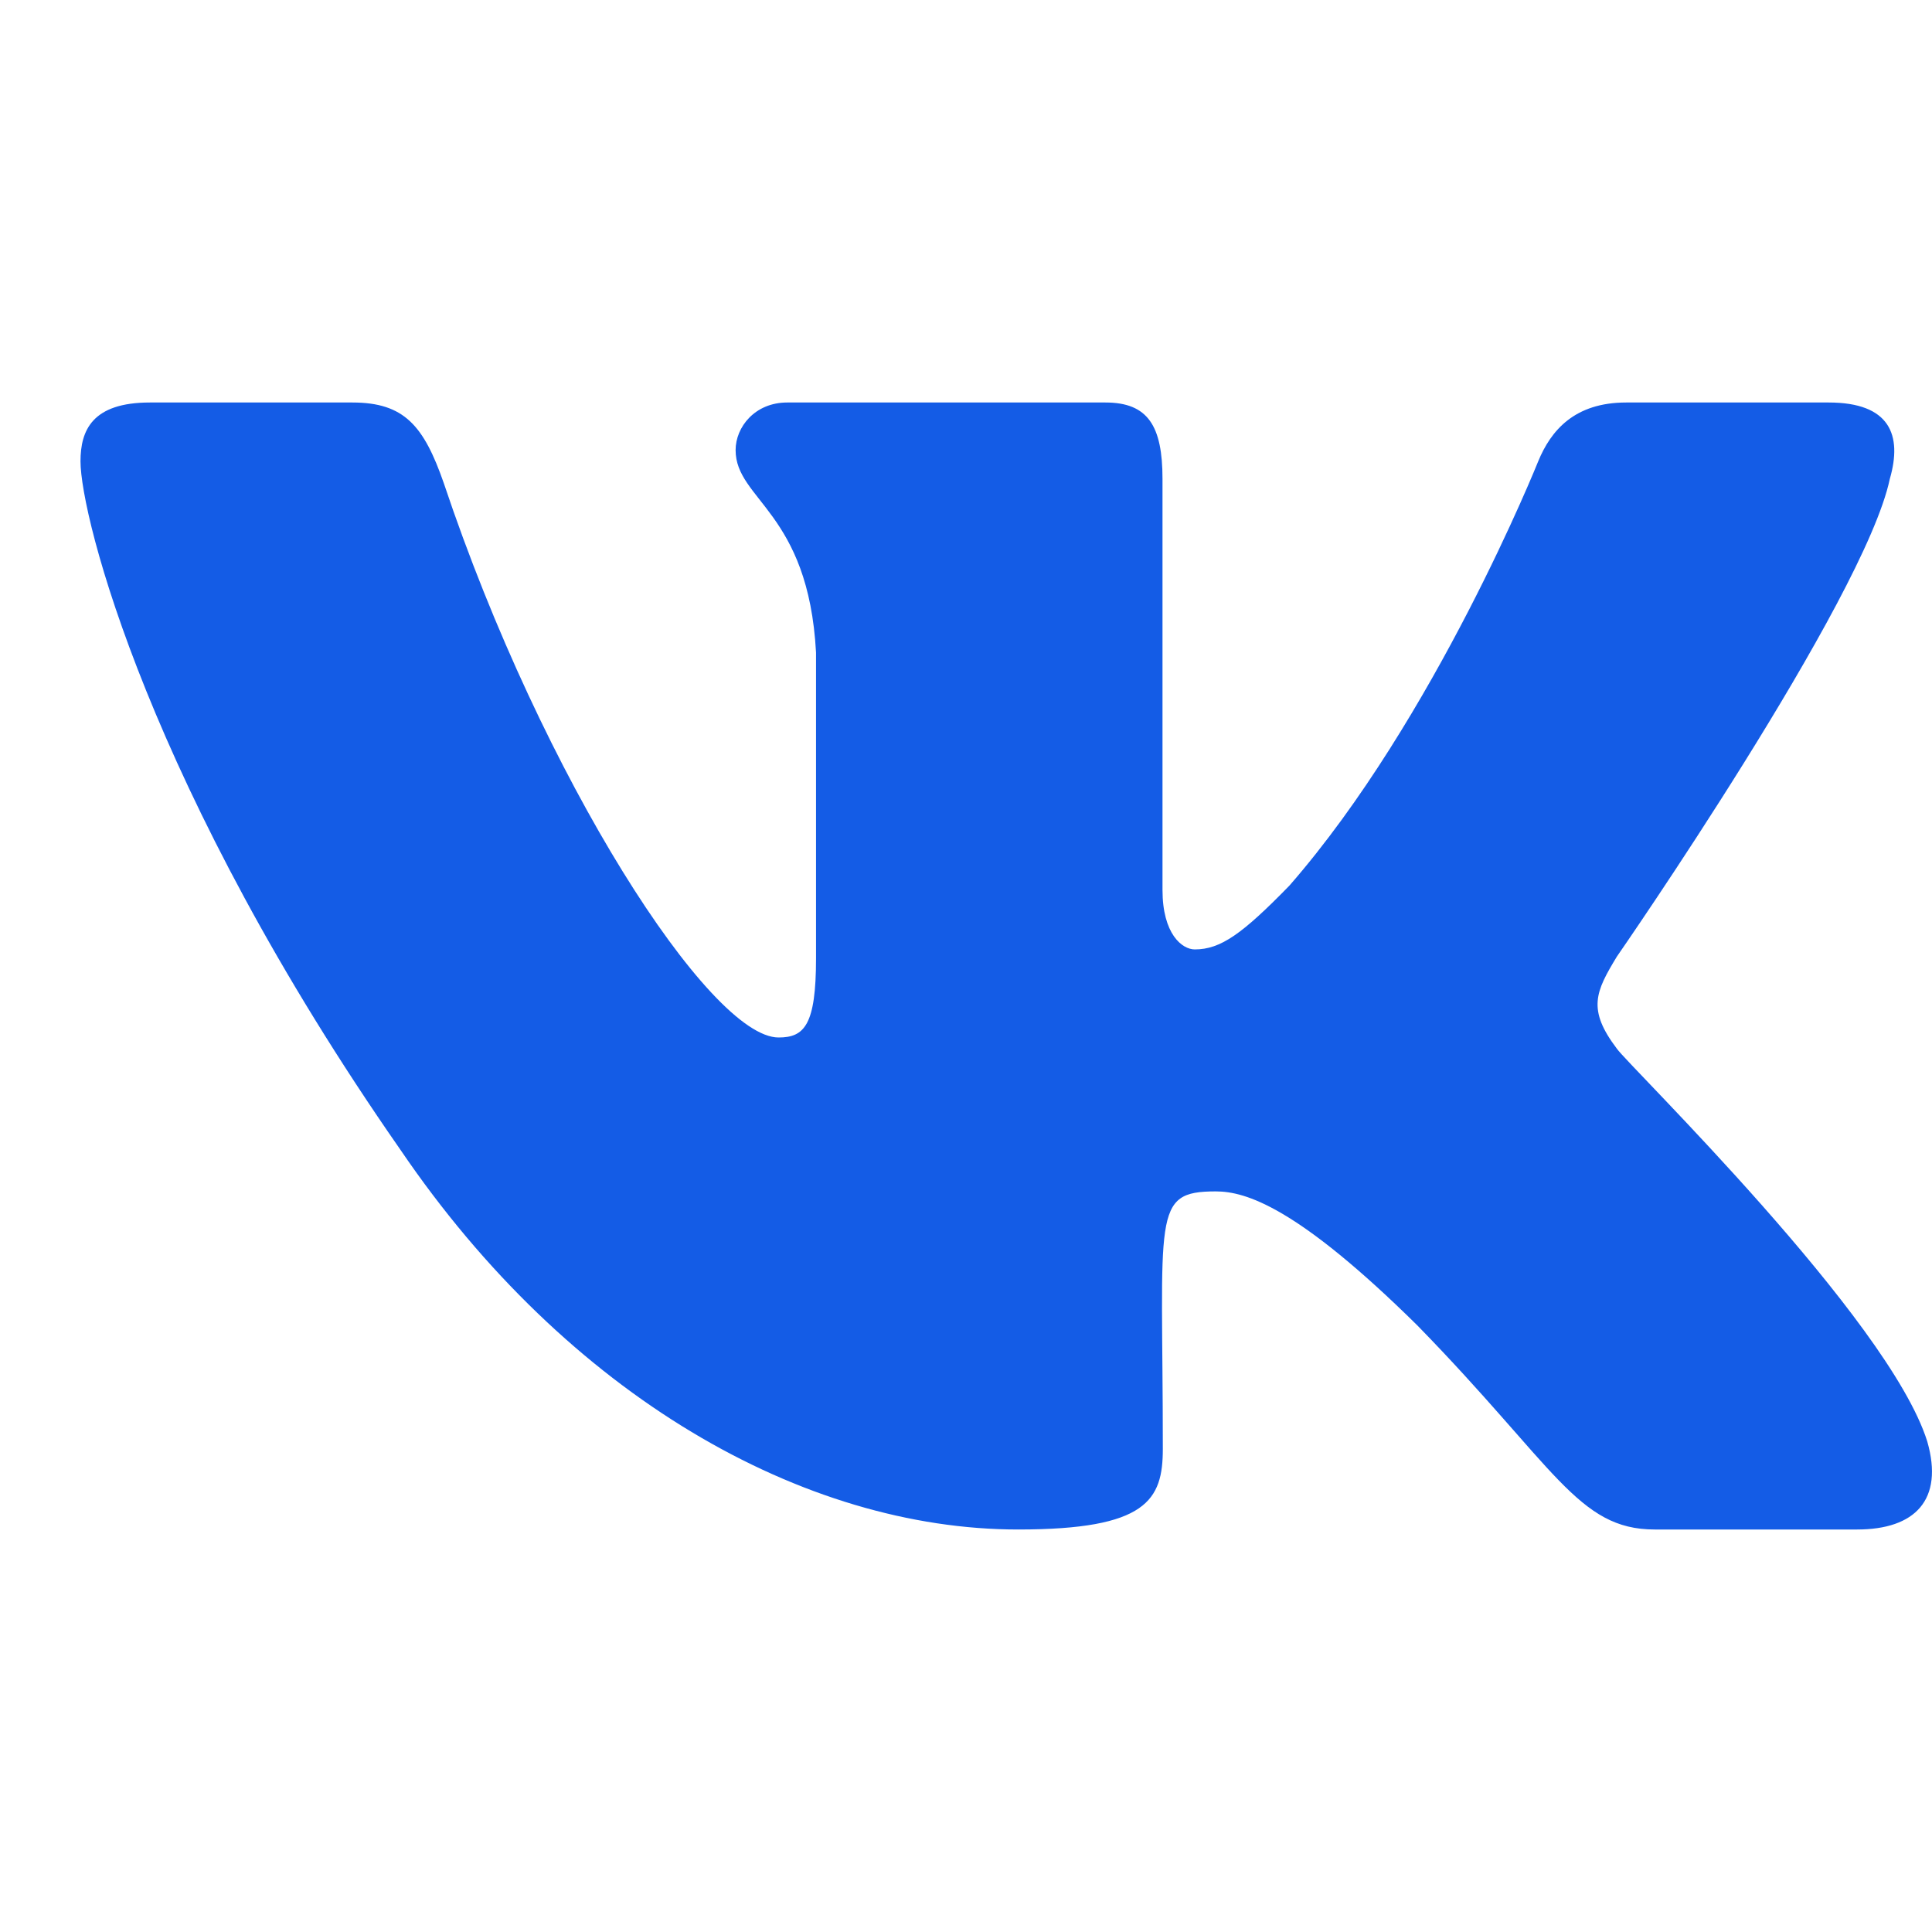 <?xml version="1.0" encoding="UTF-8"?> <svg xmlns="http://www.w3.org/2000/svg" width="24" height="24" viewBox="0 0 24 24" fill="none"> <path d="M23.476 5.949C23.634 5.402 23.476 5 22.716 5H20.201C19.561 5 19.266 5.346 19.108 5.731C19.108 5.731 17.827 8.929 16.017 11.002C15.432 11.602 15.163 11.794 14.842 11.794C14.684 11.794 14.441 11.602 14.441 11.055V5.949C14.441 5.293 14.262 5 13.732 5H9.779C9.377 5 9.138 5.306 9.138 5.591C9.138 6.212 10.043 6.356 10.137 8.106V11.904C10.137 12.735 9.992 12.888 9.672 12.888C8.818 12.888 6.743 9.677 5.513 6.002C5.265 5.289 5.022 5 4.377 5H1.862C1.145 5 1 5.346 1 5.731C1 6.413 1.854 9.804 4.975 14.284C7.054 17.342 9.983 19 12.648 19C14.249 19 14.445 18.633 14.445 17.998C14.445 15.076 14.3 14.8 15.103 14.8C15.474 14.8 16.115 14.992 17.609 16.467C19.317 18.217 19.599 19 20.555 19H23.07C23.788 19 24.15 18.633 23.941 17.906C23.463 16.379 20.231 13.238 20.086 13.028C19.714 12.538 19.821 12.319 20.086 11.882C20.09 11.877 23.16 7.45 23.476 5.949V5.949Z" fill="#145CE6"></path> </svg> 